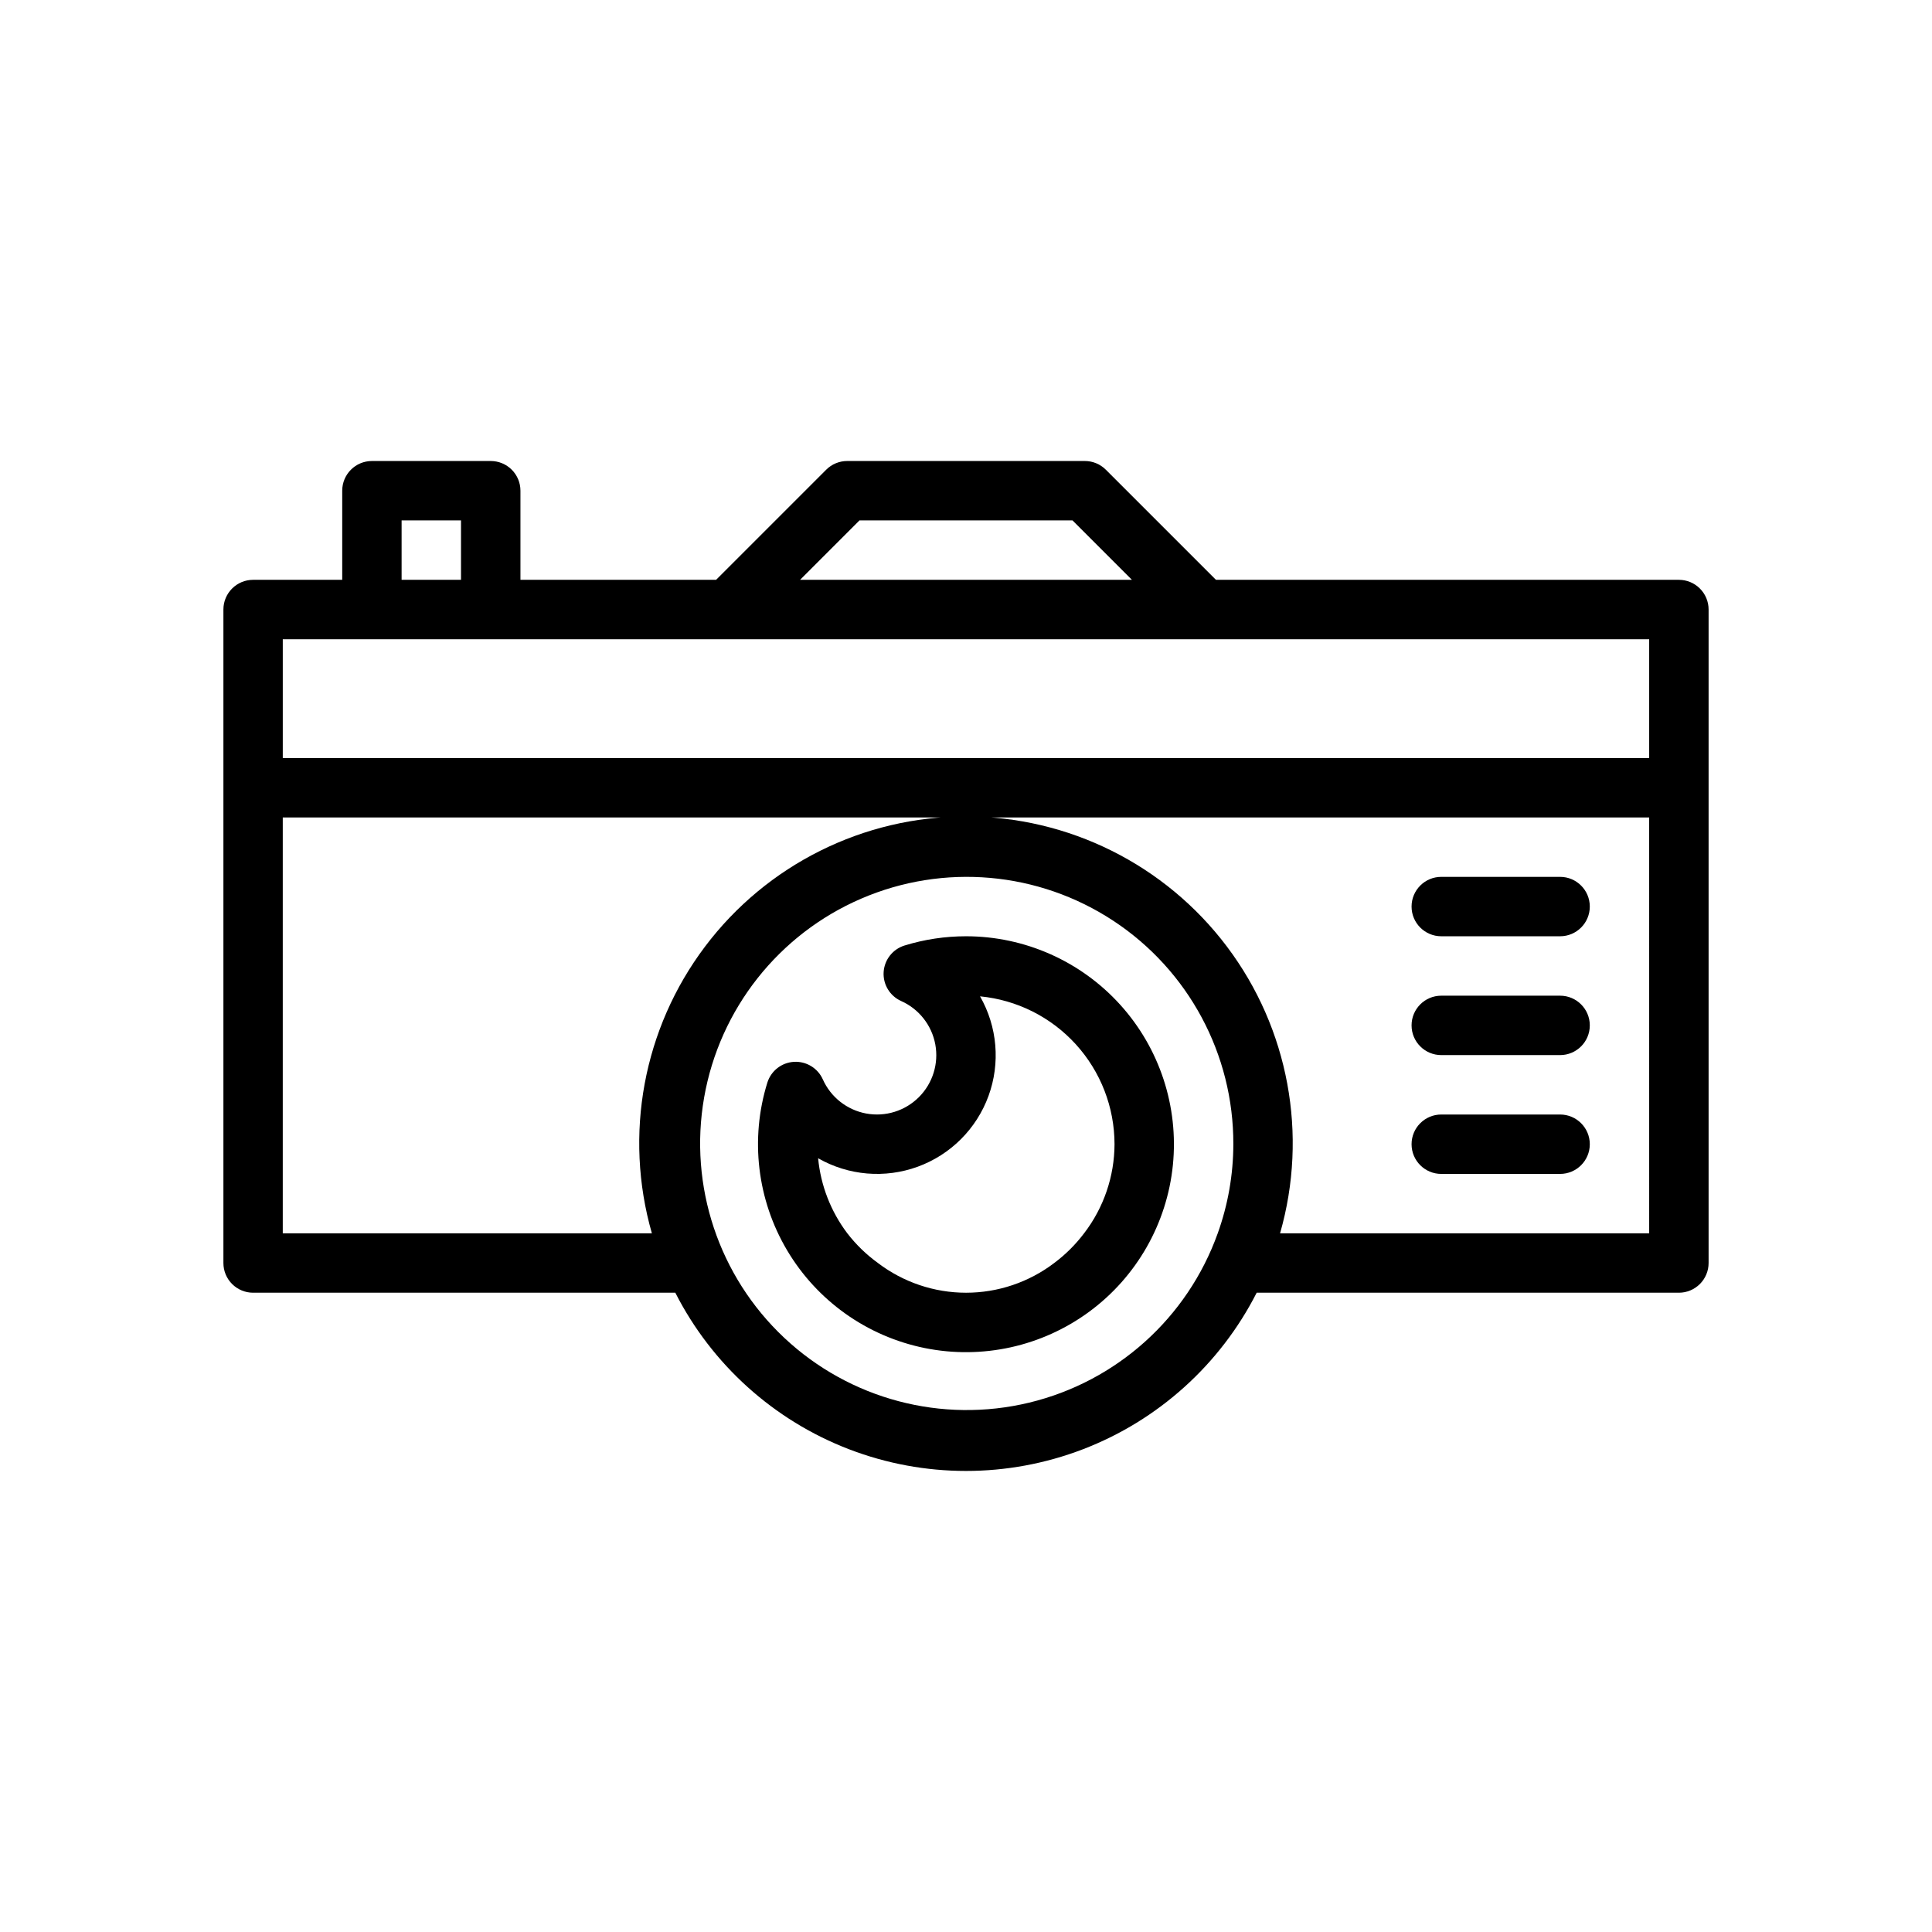 <?xml version="1.0" encoding="UTF-8"?>
<!-- Uploaded to: SVG Repo, www.svgrepo.com, Generator: SVG Repo Mixer Tools -->
<svg fill="#000000" width="800px" height="800px" version="1.1" viewBox="144 144 512 512" xmlns="http://www.w3.org/2000/svg">
 <g>
  <path d="m588.93 297.66h-122.69l-29.184-29.184c-1.473-1.477-3.477-2.305-5.562-2.305h-62.977c-2.09 0-4.09 0.828-5.566 2.305l-29.184 29.184h-51.844v-23.617c0-2.09-0.828-4.09-2.305-5.566-1.477-1.477-3.481-2.305-5.566-2.305h-31.488c-4.348 0-7.871 3.523-7.871 7.871v23.617h-23.617c-4.348 0-7.871 3.523-7.871 7.871v173.18c0 2.086 0.828 4.09 2.305 5.566 1.477 1.477 3.477 2.305 5.566 2.305h111.89c9.691 19.047 26.098 33.824 46.043 41.488 19.949 7.66 42.031 7.66 61.98 0 19.949-7.664 36.352-22.441 46.043-41.488h111.89c2.09 0 4.09-0.828 5.566-2.305 1.477-1.477 2.309-3.481 2.309-5.566v-173.18c0-2.09-0.832-4.09-2.309-5.566-1.477-1.477-3.477-2.305-5.566-2.305zm-217.16-15.746h56.457l15.742 15.742-87.941 0.004zm-121.34 0h15.742v15.742l-15.742 0.004zm216.28 188.93c-8.023 22.418-26.805 39.285-49.953 44.867-23.148 5.582-47.551-0.871-64.914-17.168-17.359-16.297-25.348-40.242-21.242-63.695 4.109-23.457 19.754-43.266 41.617-52.695 21.867-9.43 47.012-7.207 66.887 5.906s31.809 35.355 31.742 59.168c-0.016 8.051-1.414 16.039-4.137 23.617zm114.34 0h-97.82c7.496-26.137 2.285-54.273-14.078-75.988-16.359-21.715-41.969-34.484-69.156-34.484-27.191 0-52.801 12.77-69.16 34.484-16.363 21.715-21.574 49.852-14.078 75.988h-97.82v-110.21h362.11zm0-125.95h-362.11v-31.488h362.11z"/>
  <path d="m400 392.12c-5.523 0-11.016 0.824-16.297 2.453-3.125 0.969-5.328 3.773-5.531 7.039-0.199 3.269 1.645 6.32 4.629 7.664 4.731 2.106 8.117 6.406 9.062 11.496 0.941 5.09-0.68 10.316-4.34 13.977-3.66 3.66-8.887 5.285-13.977 4.344-5.09-0.945-9.391-4.332-11.496-9.059-1.344-2.988-4.394-4.832-7.664-4.633s-6.07 2.402-7.039 5.531c-4.609 14.875-2.703 31.008 5.238 44.406 7.941 13.395 21.184 22.805 36.445 25.902s31.125-0.406 43.66-9.648c12.535-9.238 20.578-23.352 22.137-38.848 1.555-15.496-3.516-30.93-13.961-42.48-10.449-11.551-25.293-18.141-40.867-18.145zm31.285 78.719v0.004c-2.254 2.984-4.918 5.633-7.914 7.871-6.715 5.106-14.914 7.871-23.352 7.871-8.434 0-16.637-2.766-23.348-7.871-3.07-2.223-5.805-4.871-8.121-7.871-4.375-5.789-7.055-12.676-7.738-19.895 8.043 4.602 17.703 5.418 26.406 2.238 8.703-3.18 15.562-10.035 18.742-18.738 3.18-8.703 2.359-18.367-2.242-26.41 9.746 0.941 18.797 5.473 25.383 12.715 6.59 7.246 10.246 16.68 10.258 26.473-0.031 8.543-2.867 16.844-8.074 23.617z"/>
  <path d="m525.95 455.1h31.488c4.348 0 7.875-3.523 7.875-7.871 0-4.348-3.527-7.871-7.875-7.871h-31.488c-4.348 0-7.871 3.523-7.871 7.871 0 4.348 3.523 7.871 7.871 7.871z"/>
  <path d="m525.95 392.12h31.488c4.348 0 7.875-3.523 7.875-7.871s-3.527-7.871-7.875-7.871h-31.488c-4.348 0-7.871 3.523-7.871 7.871s3.523 7.871 7.871 7.871z"/>
  <path d="m525.95 423.61h31.488c4.348 0 7.875-3.523 7.875-7.871 0-4.348-3.527-7.871-7.875-7.871h-31.488c-4.348 0-7.871 3.523-7.871 7.871 0 4.348 3.523 7.871 7.871 7.871z"/>
 </g>
</svg>